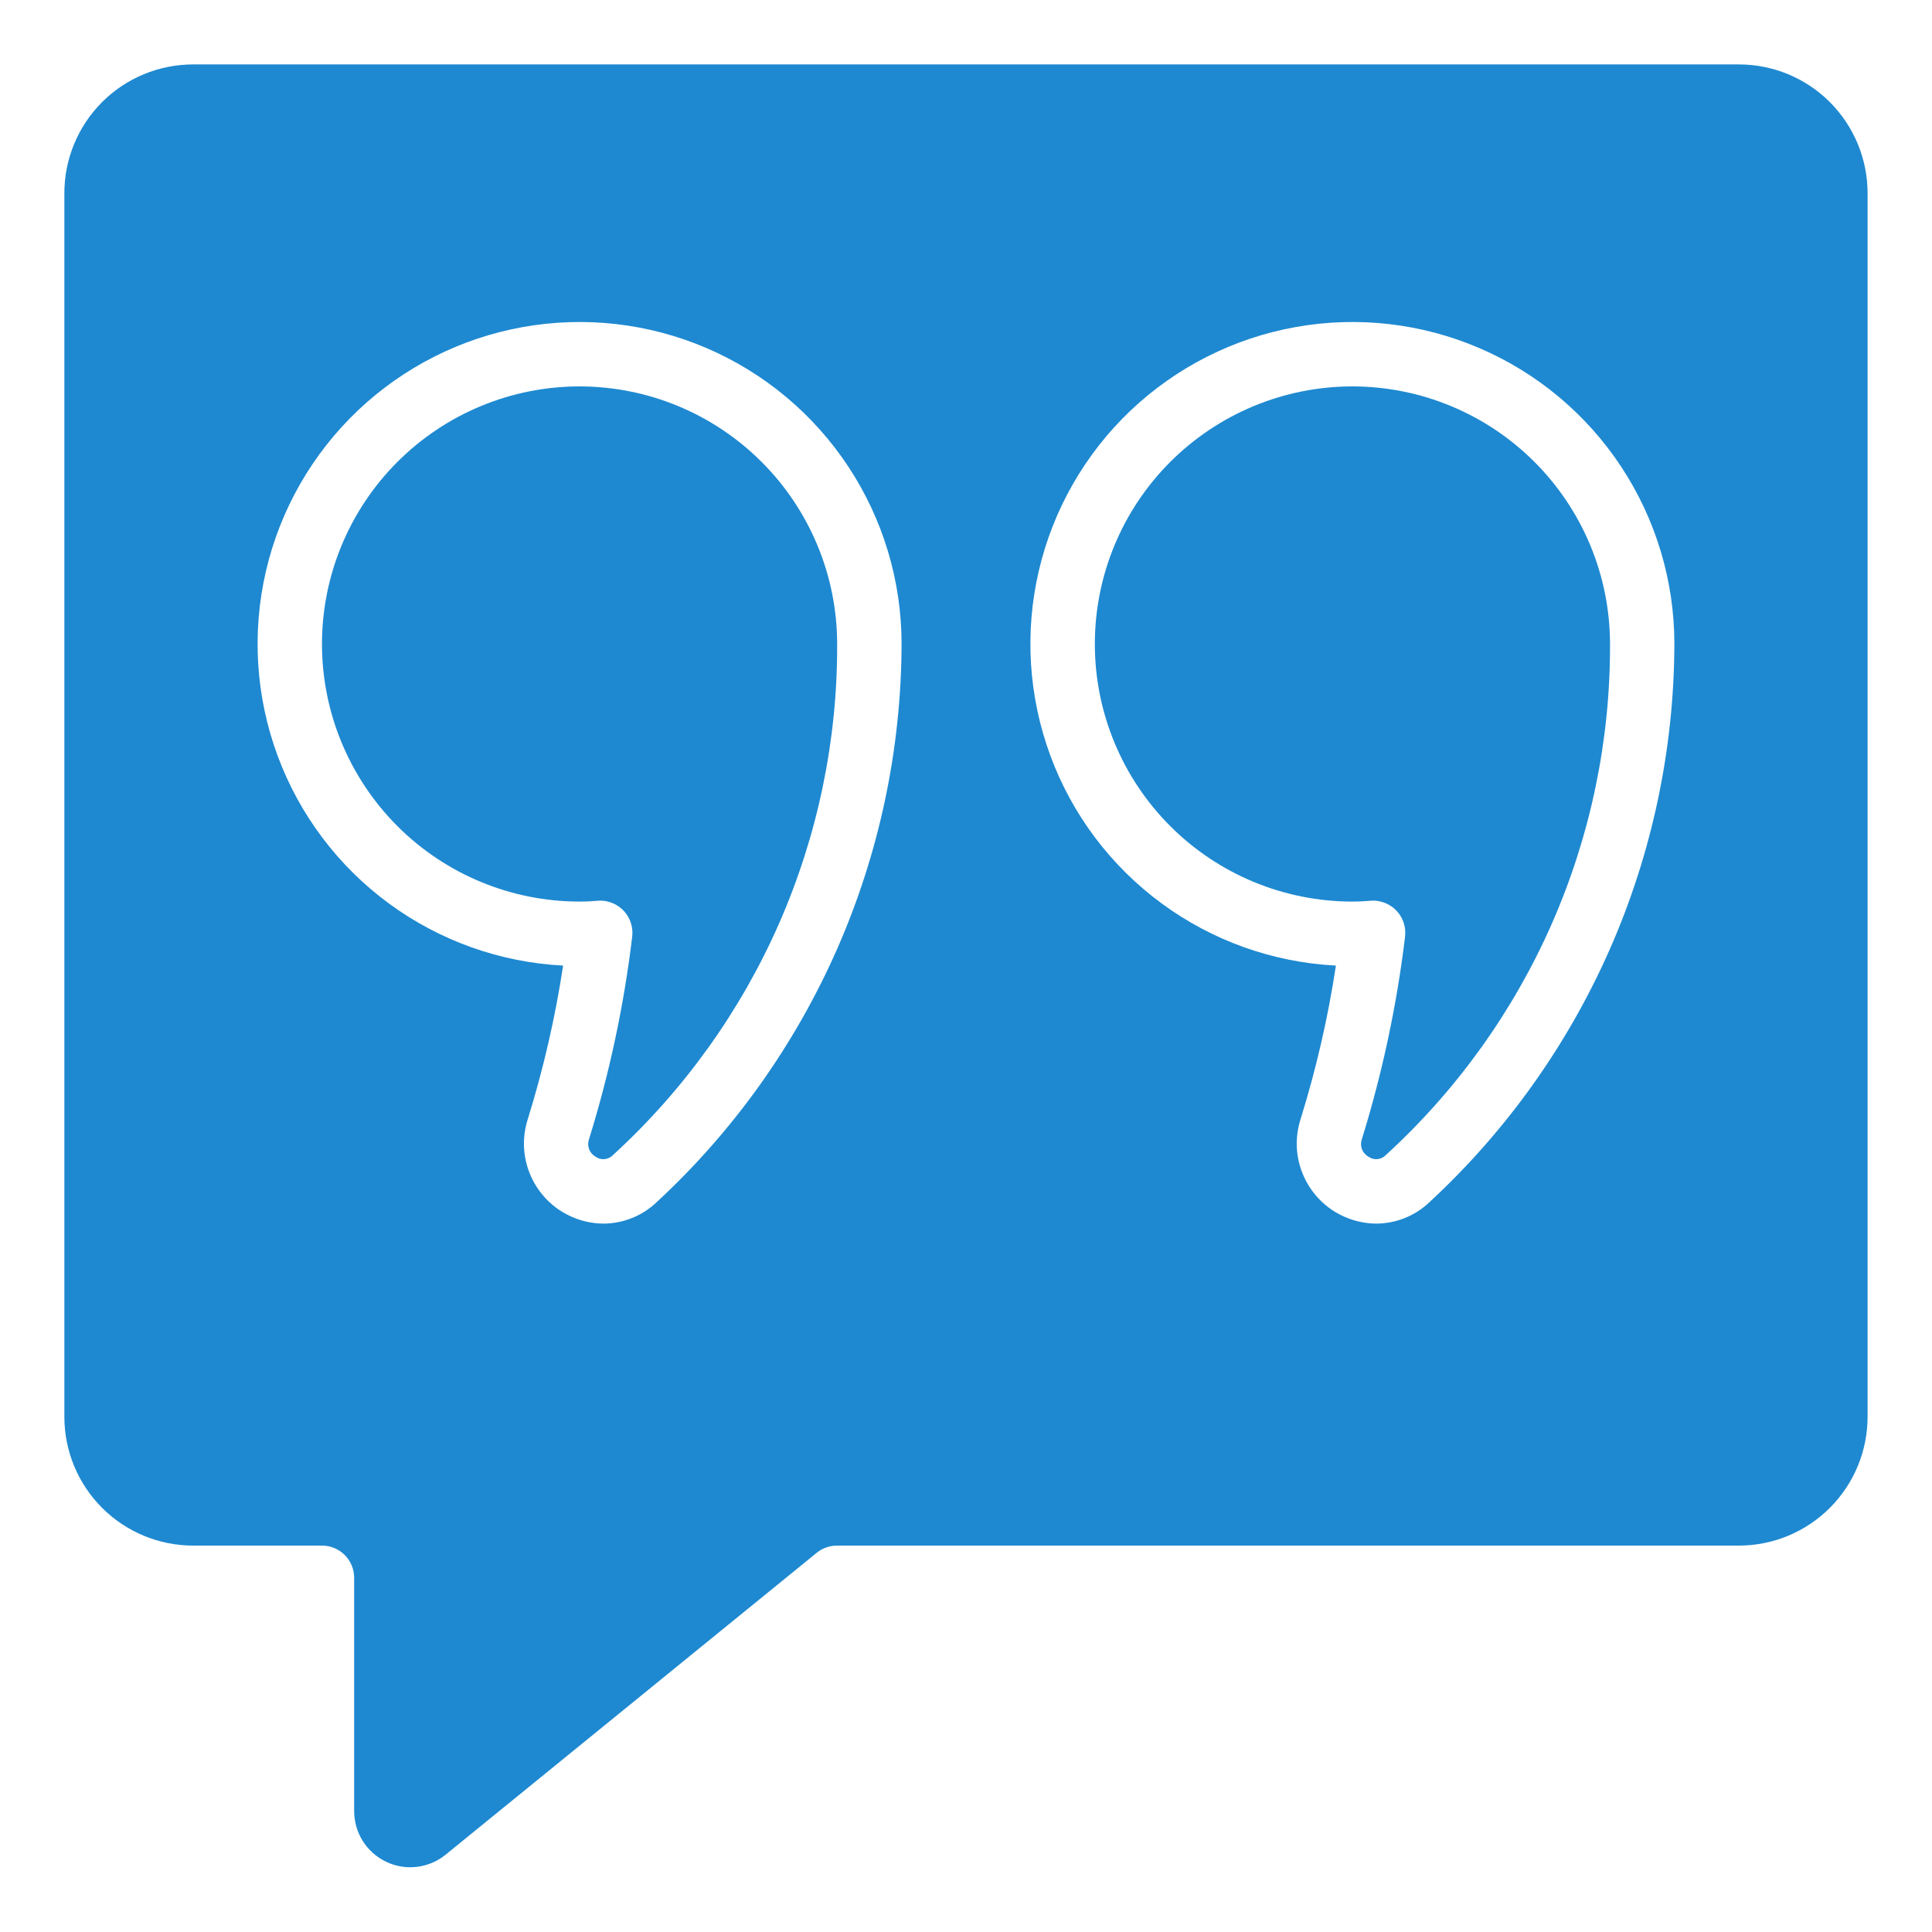 <svg width="32" height="32" viewBox="0 0 32 32" fill="none" xmlns="http://www.w3.org/2000/svg">
<path d="M22.401 6.4C21.269 6.4 20.184 6.85 19.384 7.65C18.583 8.45 18.134 9.535 18.134 10.667C18.134 11.798 18.583 12.883 19.384 13.684C20.184 14.484 21.269 14.933 22.401 14.933C22.5 14.933 22.595 14.929 22.689 14.92C22.707 14.92 22.724 14.917 22.743 14.917C22.819 14.917 22.893 14.934 22.962 14.965C23.031 14.996 23.093 15.041 23.143 15.098C23.193 15.155 23.23 15.221 23.252 15.293C23.275 15.366 23.281 15.442 23.272 15.517C23.135 16.652 22.896 17.773 22.558 18.865C22.538 18.919 22.538 18.978 22.557 19.031C22.577 19.085 22.615 19.13 22.665 19.158C22.708 19.189 22.76 19.204 22.813 19.199C22.866 19.194 22.916 19.171 22.953 19.132C24.128 18.058 25.066 16.75 25.706 15.293C26.345 13.835 26.673 12.259 26.667 10.667C26.666 9.535 26.216 8.451 25.416 7.651C24.616 6.851 23.532 6.401 22.401 6.4Z" fill="#1E89D1"/>
<path d="M9.6 6.4C8.468 6.4 7.383 6.85 6.583 7.65C5.783 8.45 5.333 9.535 5.333 10.667C5.333 11.798 5.783 12.883 6.583 13.684C7.383 14.484 8.468 14.933 9.6 14.933C9.699 14.933 9.794 14.929 9.889 14.92C9.906 14.92 9.923 14.917 9.942 14.917C10.018 14.917 10.092 14.934 10.161 14.965C10.23 14.996 10.292 15.041 10.342 15.098C10.392 15.155 10.429 15.221 10.451 15.293C10.474 15.366 10.48 15.442 10.471 15.517C10.335 16.652 10.096 17.773 9.757 18.865C9.737 18.919 9.737 18.978 9.756 19.031C9.776 19.085 9.814 19.13 9.864 19.158C9.907 19.189 9.96 19.204 10.012 19.199C10.065 19.194 10.115 19.171 10.152 19.132C11.327 18.058 12.265 16.75 12.905 15.293C13.544 13.835 13.872 12.259 13.866 10.667C13.865 9.535 13.415 8.451 12.615 7.651C11.815 6.851 10.731 6.401 9.6 6.4Z" fill="#1E89D1"/>
<path d="M30.933 3.2C30.933 2.634 30.708 2.092 30.308 1.691C29.908 1.291 29.366 1.067 28.8 1.067H3.2C2.634 1.067 2.091 1.291 1.691 1.691C1.291 2.092 1.066 2.634 1.066 3.2V23.467C1.066 24.032 1.291 24.575 1.691 24.975C2.091 25.375 2.634 25.6 3.2 25.6H5.333C5.475 25.6 5.61 25.656 5.71 25.756C5.81 25.856 5.866 25.992 5.866 26.133V30C5.867 30.175 5.916 30.347 6.01 30.495C6.104 30.643 6.238 30.762 6.396 30.837C6.554 30.913 6.731 30.942 6.905 30.921C7.079 30.9 7.244 30.831 7.38 30.72L13.53 25.717C13.625 25.641 13.744 25.599 13.866 25.6H28.8C29.366 25.6 29.908 25.375 30.308 24.975C30.708 24.575 30.933 24.032 30.933 23.467V3.2ZM10.88 19.908C10.642 20.137 10.325 20.265 9.994 20.267C9.787 20.265 9.583 20.215 9.398 20.12C9.213 20.026 9.054 19.889 8.932 19.721C8.809 19.553 8.729 19.359 8.695 19.154C8.662 18.95 8.677 18.74 8.74 18.542C9 17.708 9.196 16.856 9.327 15.993C8.285 15.94 7.282 15.582 6.441 14.964C5.6 14.346 4.96 13.495 4.598 12.517C4.236 11.539 4.169 10.476 4.405 9.459C4.641 8.443 5.17 7.519 5.926 6.8C6.683 6.082 7.633 5.601 8.66 5.417C9.687 5.233 10.745 5.354 11.704 5.766C12.662 6.177 13.479 6.861 14.053 7.732C14.627 8.603 14.933 9.623 14.933 10.667C14.928 12.403 14.566 14.12 13.869 15.71C13.171 17.299 12.154 18.729 10.88 19.908ZM23.68 19.908C23.442 20.137 23.125 20.265 22.794 20.267C22.587 20.265 22.383 20.215 22.198 20.12C22.013 20.026 21.854 19.889 21.732 19.721C21.61 19.553 21.529 19.359 21.495 19.154C21.462 18.95 21.477 18.74 21.54 18.542C21.8 17.708 21.996 16.856 22.127 15.993C21.085 15.94 20.081 15.582 19.241 14.964C18.4 14.346 17.759 13.495 17.398 12.517C17.036 11.539 16.969 10.476 17.205 9.459C17.441 8.443 17.97 7.519 18.726 6.8C19.483 6.082 20.433 5.601 21.46 5.417C22.487 5.233 23.545 5.354 24.504 5.766C25.462 6.177 26.279 6.861 26.853 7.732C27.427 8.603 27.733 9.623 27.733 10.667C27.728 12.403 27.366 14.12 26.669 15.71C25.971 17.299 24.954 18.729 23.68 19.908Z" fill="#1E89D1"/>
</svg>
